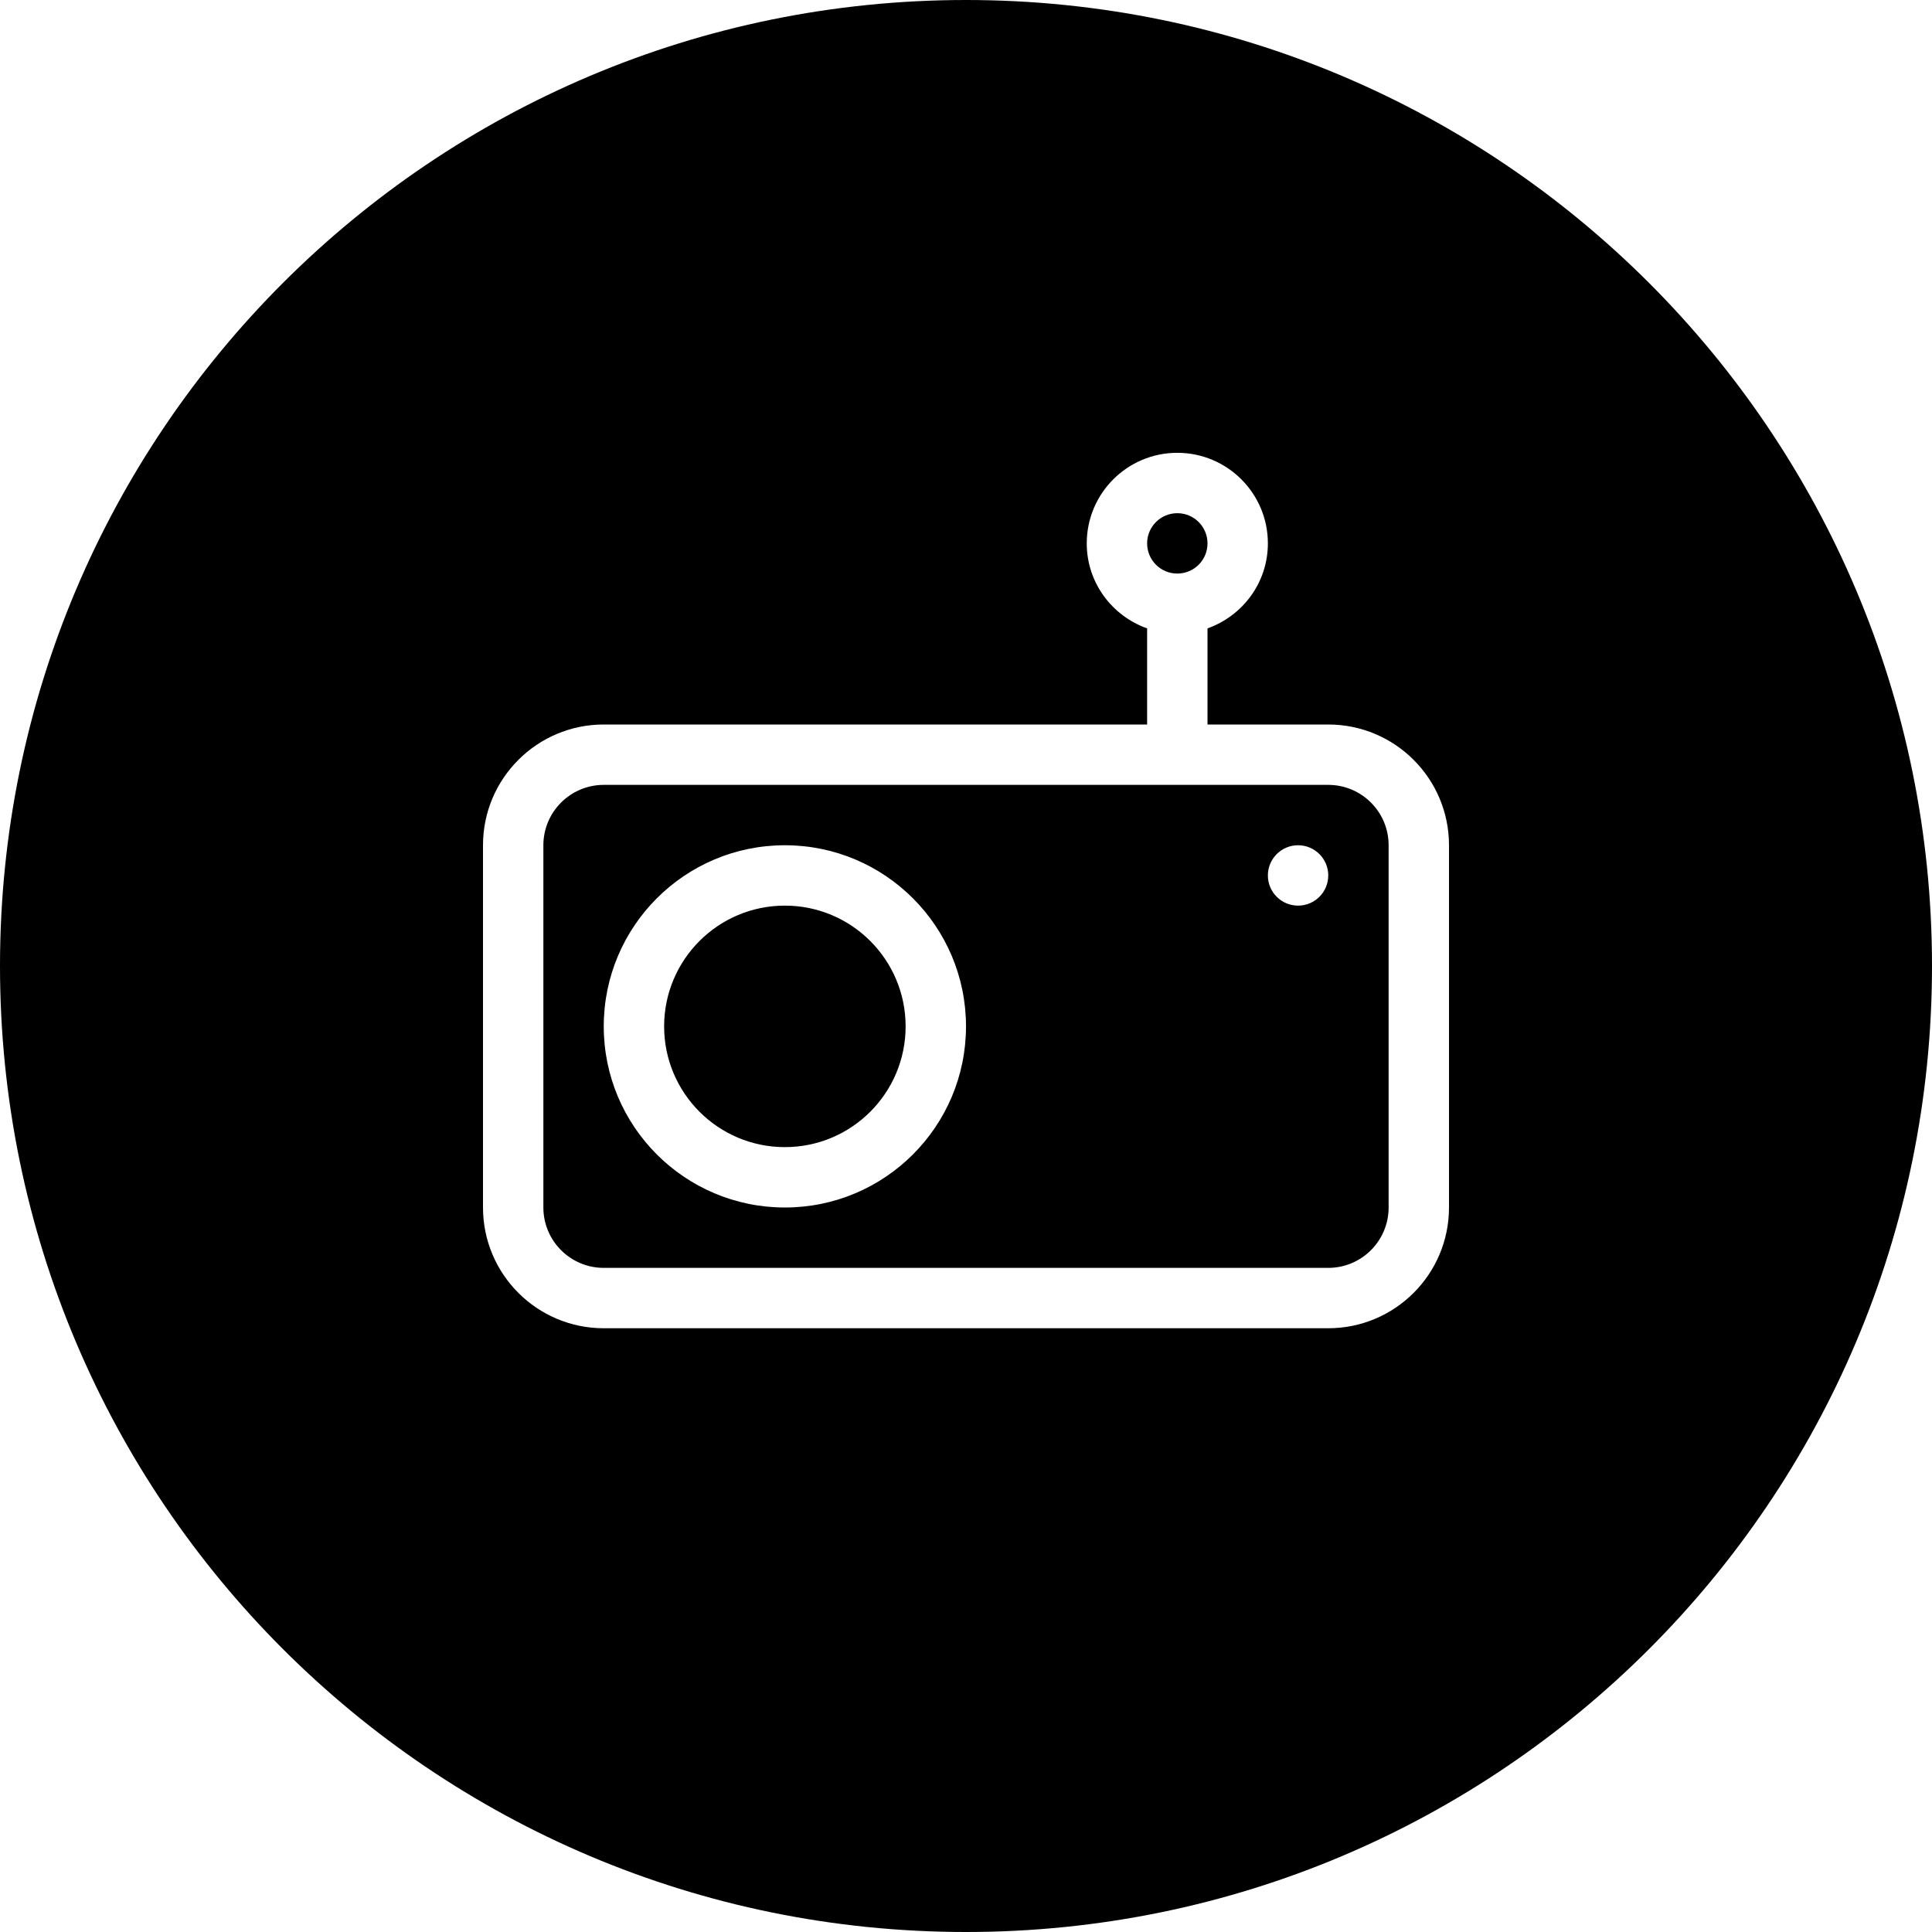 <?xml version="1.0" encoding="iso-8859-1"?>
<!-- Generator: Adobe Illustrator 16.0.0, SVG Export Plug-In . SVG Version: 6.00 Build 0)  -->
<!DOCTYPE svg PUBLIC "-//W3C//DTD SVG 1.1//EN" "http://www.w3.org/Graphics/SVG/1.1/DTD/svg11.dtd">
<svg version="1.1" id="Capa_1" xmlns="http://www.w3.org/2000/svg" xmlns:xlink="http://www.w3.org/1999/xlink" x="0px" y="0px"
	 width="64px" height="64px" viewBox="0 0 64 64" style="enable-background:new 0 0 64 64;" xml:space="preserve">
<g>
	<g>
		<g id="circle_30_">
			<g>
				<path d="M39,19c0.553,0,1-0.447,1-1c0-0.552-0.447-1-1-1s-1,0.448-1,1C38,18.553,38.447,19,39,19z M44,26H20
					c-1.104,0-2,0.896-2,2v12c0,1.104,0.896,2,2,2h24c1.104,0,2-0.896,2-2V28C46,26.896,45.104,26,44,26z M26,40
					c-3.313,0-6-2.688-6-6c0-3.313,2.687-6,6-6s6,2.687,6,6C32,37.312,29.313,40,26,40z M43,30c-0.552,0-1-0.447-1-1
					c0-0.552,0.448-1,1-1c0.553,0,1,0.448,1,1C44,29.553,43.553,30,43,30z M26,30c-2.209,0-4,1.791-4,4s1.791,4,4,4s4-1.791,4-4
					S28.209,30,26,30z M32,0C14.327,0,0,14.327,0,32s14.327,32,32,32s32-14.327,32-32S49.673,0,32,0z M48,40c0,2.209-1.791,4-4,4H20
					c-2.209,0-4-1.791-4-4V28c0-2.209,1.791-4,4-4h18v-3.184c-1.162-0.413-2-1.512-2-2.816c0-1.657,1.343-3,3-3s3,1.343,3,3
					c0,1.305-0.838,2.403-2,2.816V24h4c2.209,0,4,1.791,4,4V40z"/>
			</g>
		</g>
	</g>
</g>
<g>
</g>
<g>
</g>
<g>
</g>
<g>
</g>
<g>
</g>
<g>
</g>
<g>
</g>
<g>
</g>
<g>
</g>
<g>
</g>
<g>
</g>
<g>
</g>
<g>
</g>
<g>
</g>
<g>
</g>
</svg>
